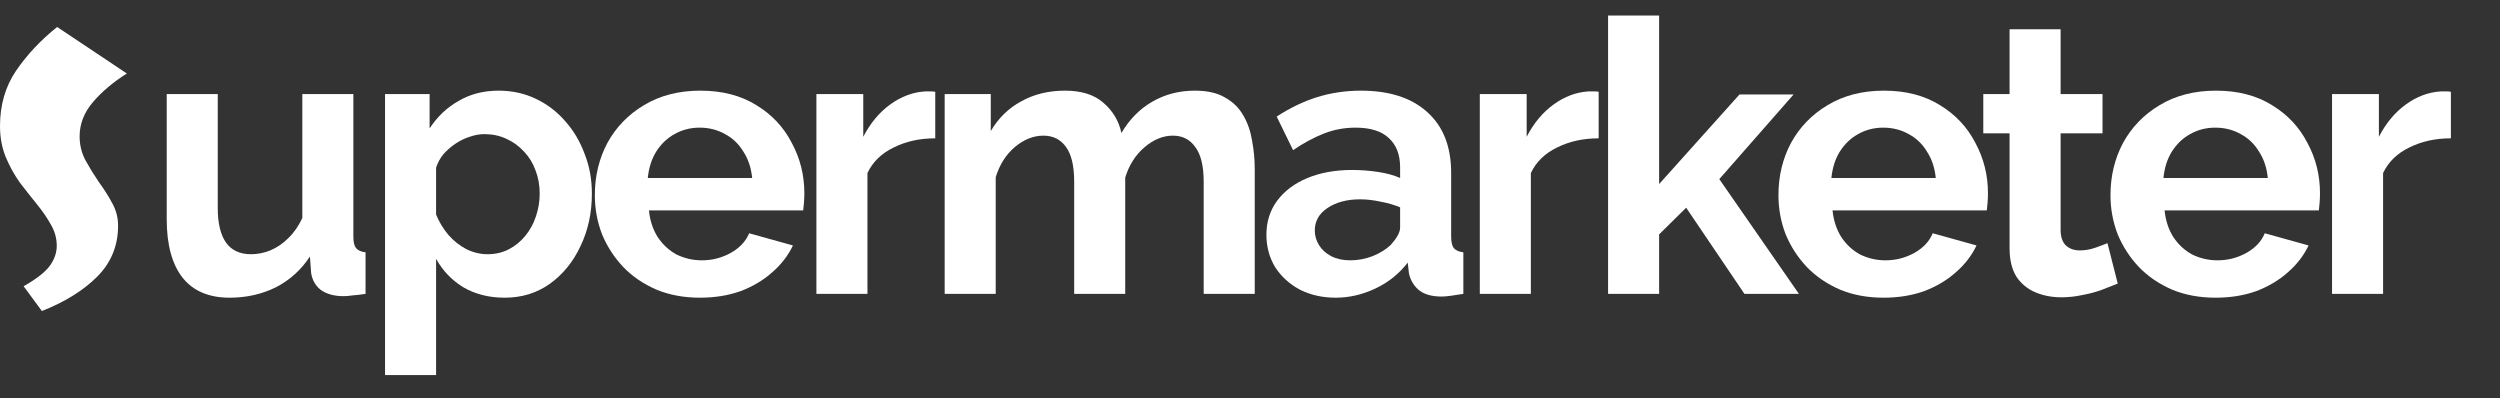 <svg xmlns="http://www.w3.org/2000/svg" width="408" height="65" viewBox="0 0 408 65" fill="none"><rect x="0" y="0" width="408" height="65" fill="#333333" stroke="none"/><path d="M6.838 50.76L3.854 46.716C5.968 45.513 7.398 44.393 8.144 43.356C8.89 42.319 9.263 41.24 9.263 40.12C9.263 38.917 8.952 37.777 8.33 36.698C7.709 35.578 6.942 34.458 6.03 33.338C5.118 32.218 4.186 31.036 3.233 29.791C2.321 28.506 1.554 27.116 0.932 25.622C0.311 24.088 0 22.408 0 20.582C0 17.14 0.87 14.132 2.611 11.56C4.393 8.947 6.631 6.562 9.325 4.405L20.701 11.996C18.463 13.406 16.619 14.962 15.168 16.663C13.718 18.363 12.993 20.23 12.993 22.262C12.993 23.631 13.303 24.917 13.925 26.12C14.588 27.323 15.313 28.506 16.101 29.667C16.93 30.787 17.655 31.928 18.277 33.089C18.94 34.251 19.271 35.495 19.271 36.822C19.271 40.1 18.132 42.879 15.852 45.16C13.614 47.4 10.61 49.267 6.838 50.76Z" fill="white"></path><path d="M27.208 35.765V15.356H35.538V33.96C35.538 36.449 35.994 38.337 36.906 39.623C37.817 40.867 39.164 41.489 40.947 41.489C42.024 41.489 43.081 41.282 44.117 40.867C45.194 40.411 46.168 39.747 47.039 38.876C47.95 38.005 48.717 36.906 49.339 35.578V15.356H57.669V38.627C57.669 39.498 57.814 40.12 58.104 40.494C58.436 40.867 58.954 41.095 59.658 41.178V47.96C58.83 48.085 58.125 48.168 57.545 48.209C57.006 48.292 56.509 48.334 56.053 48.334C54.561 48.334 53.338 48.002 52.385 47.338C51.473 46.633 50.934 45.679 50.769 44.476L50.582 41.862C49.132 44.061 47.267 45.741 44.987 46.903C42.708 48.023 40.2 48.583 37.465 48.583C34.108 48.583 31.559 47.504 29.819 45.347C28.078 43.148 27.208 39.954 27.208 35.765Z" fill="white"></path><path d="M82.359 48.583C79.831 48.583 77.593 48.023 75.645 46.903C73.739 45.741 72.247 44.185 71.169 42.236V61.214H62.839V15.356H70.112V20.956C71.356 19.048 72.931 17.554 74.837 16.476C76.743 15.356 78.919 14.796 81.365 14.796C83.561 14.796 85.571 15.231 87.395 16.102C89.26 16.974 90.876 18.197 92.243 19.774C93.611 21.308 94.668 23.092 95.414 25.125C96.201 27.116 96.595 29.273 96.595 31.596C96.595 34.748 95.974 37.611 94.73 40.182C93.528 42.754 91.85 44.808 89.695 46.343C87.581 47.836 85.136 48.583 82.359 48.583ZM79.562 41.489C80.847 41.489 82.007 41.22 83.043 40.68C84.079 40.141 84.97 39.415 85.716 38.502C86.504 37.548 87.084 36.491 87.457 35.329C87.871 34.126 88.078 32.882 88.078 31.596C88.078 30.227 87.85 28.962 87.395 27.8C86.98 26.639 86.359 25.622 85.53 24.751C84.701 23.839 83.727 23.134 82.608 22.636C81.53 22.138 80.349 21.889 79.064 21.889C78.277 21.889 77.469 22.034 76.64 22.325C75.853 22.574 75.086 22.947 74.34 23.445C73.594 23.942 72.931 24.523 72.35 25.187C71.812 25.851 71.418 26.577 71.169 27.365V35.018C71.667 36.221 72.33 37.32 73.159 38.316C74.029 39.311 75.024 40.1 76.143 40.68C77.262 41.22 78.401 41.489 79.562 41.489Z" fill="white"></path><path d="M114.237 48.583C111.626 48.583 109.264 48.147 107.15 47.276C105.037 46.363 103.234 45.14 101.742 43.605C100.25 42.029 99.089 40.245 98.26 38.254C97.473 36.221 97.079 34.085 97.079 31.845C97.079 28.734 97.763 25.892 99.131 23.32C100.54 20.748 102.529 18.695 105.099 17.16C107.71 15.584 110.777 14.796 114.299 14.796C117.864 14.796 120.91 15.584 123.438 17.16C125.966 18.695 127.893 20.748 129.219 23.32C130.587 25.851 131.271 28.588 131.271 31.534C131.271 32.031 131.25 32.55 131.208 33.089C131.167 33.587 131.126 34.002 131.084 34.334H105.907C106.073 35.993 106.549 37.445 107.337 38.689C108.166 39.934 109.202 40.888 110.445 41.551C111.73 42.174 113.097 42.485 114.548 42.485C116.206 42.485 117.76 42.091 119.21 41.303C120.702 40.473 121.718 39.394 122.257 38.067L129.406 40.058C128.618 41.717 127.479 43.19 125.987 44.476C124.536 45.762 122.816 46.778 120.827 47.525C118.837 48.23 116.641 48.583 114.237 48.583ZM105.72 29.045H122.754C122.588 27.386 122.112 25.954 121.324 24.751C120.578 23.507 119.583 22.553 118.34 21.889C117.097 21.184 115.708 20.831 114.175 20.831C112.683 20.831 111.315 21.184 110.072 21.889C108.87 22.553 107.876 23.507 107.088 24.751C106.342 25.954 105.886 27.386 105.72 29.045Z" fill="white"></path><path d="M152.633 22.574C150.105 22.574 147.846 23.071 145.857 24.067C143.867 25.021 142.438 26.411 141.567 28.236V47.96H133.237V15.356H140.884V22.325C142.044 20.085 143.515 18.322 145.297 17.036C147.079 15.75 148.965 15.045 150.954 14.92C151.41 14.92 151.763 14.92 152.011 14.92C152.26 14.92 152.467 14.941 152.633 14.982V22.574Z" fill="white"></path><path d="M204.773 47.96H196.442V29.667C196.442 27.095 195.986 25.208 195.075 24.005C194.204 22.76 192.982 22.138 191.407 22.138C189.791 22.138 188.236 22.781 186.744 24.067C185.294 25.311 184.258 26.95 183.636 28.983V47.96H175.306V29.667C175.306 27.054 174.85 25.145 173.938 23.942C173.068 22.74 171.845 22.138 170.271 22.138C168.654 22.138 167.1 22.76 165.608 24.005C164.158 25.249 163.121 26.888 162.5 28.92V47.96H154.17V15.356H161.692V21.391C162.935 19.276 164.593 17.658 166.665 16.538C168.737 15.377 171.12 14.796 173.814 14.796C176.508 14.796 178.601 15.46 180.093 16.787C181.626 18.114 182.6 19.753 183.015 21.703C184.341 19.462 186.019 17.762 188.05 16.6C190.122 15.397 192.443 14.796 195.013 14.796C197.043 14.796 198.68 15.169 199.924 15.916C201.208 16.621 202.203 17.596 202.908 18.84C203.612 20.043 204.089 21.412 204.337 22.947C204.628 24.482 204.773 26.037 204.773 27.614V47.96Z" fill="white"></path><path d="M206.679 38.316C206.679 36.2 207.259 34.354 208.419 32.778C209.621 31.16 211.279 29.916 213.393 29.045C215.506 28.174 217.931 27.738 220.666 27.738C222.034 27.738 223.422 27.842 224.831 28.049C226.24 28.257 227.463 28.588 228.499 29.045V27.302C228.499 25.229 227.877 23.631 226.634 22.511C225.432 21.391 223.629 20.831 221.226 20.831C219.444 20.831 217.744 21.142 216.128 21.765C214.512 22.387 212.813 23.3 211.03 24.503L208.357 19.027C210.512 17.617 212.709 16.559 214.947 15.854C217.226 15.149 219.609 14.796 222.096 14.796C226.738 14.796 230.343 15.957 232.913 18.28C235.524 20.603 236.829 23.922 236.829 28.236V38.627C236.829 39.498 236.974 40.12 237.264 40.494C237.596 40.867 238.114 41.095 238.819 41.178V47.96C238.073 48.085 237.389 48.188 236.767 48.271C236.187 48.354 235.69 48.396 235.275 48.396C233.617 48.396 232.353 48.023 231.483 47.276C230.654 46.529 230.136 45.617 229.929 44.538L229.742 42.858C228.333 44.683 226.572 46.094 224.458 47.089C222.345 48.085 220.19 48.583 217.993 48.583C215.838 48.583 213.89 48.147 212.149 47.276C210.45 46.363 209.103 45.14 208.109 43.605C207.155 42.029 206.679 40.266 206.679 38.316ZM226.945 39.996C227.401 39.498 227.774 39 228.064 38.502C228.354 38.005 228.499 37.548 228.499 37.134V33.836C227.504 33.421 226.427 33.11 225.266 32.903C224.106 32.654 223.008 32.529 221.972 32.529C219.817 32.529 218.035 33.006 216.625 33.96C215.258 34.873 214.574 36.097 214.574 37.631C214.574 38.461 214.802 39.249 215.258 39.996C215.714 40.742 216.377 41.344 217.247 41.8C218.117 42.257 219.153 42.485 220.355 42.485C221.599 42.485 222.821 42.257 224.023 41.8C225.225 41.303 226.199 40.701 226.945 39.996Z" fill="white"></path><path d="M260.901 22.574C258.373 22.574 256.114 23.071 254.125 24.067C252.136 25.021 250.706 26.411 249.836 28.236V47.96H241.505V15.356H249.152V22.325C250.312 20.085 251.783 18.322 253.566 17.036C255.348 15.75 257.233 15.045 259.223 14.92C259.679 14.92 260.031 14.92 260.279 14.92C260.528 14.92 260.735 14.941 260.901 14.982V22.574Z" fill="white"></path><path d="M284.693 47.96L275.182 33.898L270.768 38.254V47.96H262.438V2.538H270.768V30.04L283.885 15.418H292.713L280.59 29.231L293.583 47.96H284.693Z" fill="white"></path><path d="M307.401 48.583C304.79 48.583 302.427 48.147 300.314 47.276C298.2 46.363 296.397 45.14 294.905 43.605C293.413 42.029 292.253 40.245 291.424 38.254C290.637 36.221 290.243 34.085 290.243 31.845C290.243 28.734 290.927 25.892 292.294 23.32C293.704 20.748 295.693 18.695 298.262 17.16C300.873 15.584 303.94 14.796 307.463 14.796C311.027 14.796 314.073 15.584 316.601 17.16C319.129 18.695 321.057 20.748 322.383 23.32C323.75 25.851 324.434 28.588 324.434 31.534C324.434 32.031 324.413 32.55 324.372 33.089C324.331 33.587 324.289 34.002 324.248 34.334H299.071C299.236 35.993 299.713 37.445 300.5 38.689C301.329 39.934 302.365 40.888 303.609 41.551C304.893 42.174 306.261 42.485 307.712 42.485C309.369 42.485 310.923 42.091 312.374 41.303C313.866 40.473 314.881 39.394 315.42 38.067L322.569 40.058C321.782 41.717 320.642 43.19 319.15 44.476C317.7 45.762 315.98 46.778 313.99 47.525C312.001 48.23 309.805 48.583 307.401 48.583ZM298.884 29.045H315.917C315.752 27.386 315.275 25.954 314.488 24.751C313.742 23.507 312.747 22.553 311.504 21.889C310.26 21.184 308.872 20.831 307.339 20.831C305.847 20.831 304.479 21.184 303.236 21.889C302.034 22.553 301.039 23.507 300.252 24.751C299.506 25.954 299.05 27.386 298.884 29.045Z" fill="white"></path><path d="M345.617 46.28C344.913 46.571 344.063 46.903 343.068 47.276C342.074 47.649 340.996 47.94 339.836 48.147C338.717 48.396 337.577 48.52 336.417 48.52C334.883 48.52 333.474 48.251 332.189 47.711C330.905 47.172 329.869 46.322 329.081 45.16C328.335 43.957 327.962 42.402 327.962 40.494V21.765H323.673V15.356H327.962V4.778H336.292V15.356H343.131V21.765H336.292V37.694C336.334 38.814 336.645 39.623 337.225 40.12C337.805 40.618 338.53 40.867 339.401 40.867C340.271 40.867 341.121 40.722 341.949 40.431C342.778 40.141 343.441 39.892 343.939 39.685L345.617 46.28Z" fill="white"></path><path d="M361.59 48.583C358.979 48.583 356.616 48.147 354.503 47.276C352.389 46.363 350.586 45.14 349.094 43.605C347.602 42.029 346.442 40.245 345.613 38.254C344.825 36.221 344.432 34.085 344.432 31.845C344.432 28.734 345.116 25.892 346.483 23.32C347.892 20.748 349.882 18.695 352.451 17.16C355.062 15.584 358.129 14.796 361.652 14.796C365.216 14.796 368.262 15.584 370.79 17.16C373.318 18.695 375.245 20.748 376.572 23.32C377.939 25.851 378.623 28.588 378.623 31.534C378.623 32.031 378.602 32.55 378.561 33.089C378.519 33.587 378.478 34.002 378.436 34.334H353.259C353.425 35.993 353.902 37.445 354.689 38.689C355.518 39.934 356.554 40.888 357.797 41.551C359.082 42.174 360.45 42.485 361.9 42.485C363.558 42.485 365.112 42.091 366.563 41.303C368.055 40.473 369.07 39.394 369.609 38.067L376.758 40.058C375.971 41.717 374.831 43.19 373.339 44.476C371.888 45.762 370.168 46.778 368.179 47.525C366.19 48.23 363.993 48.583 361.59 48.583ZM353.073 29.045H370.106C369.94 27.386 369.464 25.954 368.676 24.751C367.93 23.507 366.936 22.553 365.692 21.889C364.449 21.184 363.061 20.831 361.527 20.831C360.035 20.831 358.668 21.184 357.424 21.889C356.223 22.553 355.228 23.507 354.44 24.751C353.694 25.954 353.239 27.386 353.073 29.045Z" fill="white"></path><path d="M399.985 22.574C397.457 22.574 395.198 23.071 393.209 24.067C391.22 25.021 389.79 26.411 388.92 28.236V47.96H380.589V15.356H388.236V22.325C389.396 20.085 390.868 18.322 392.65 17.036C394.432 15.75 396.317 15.045 398.307 14.92C398.763 14.92 399.115 14.92 399.364 14.92C399.612 14.92 399.819 14.941 399.985 14.982V22.574Z" fill="white"></path></svg>